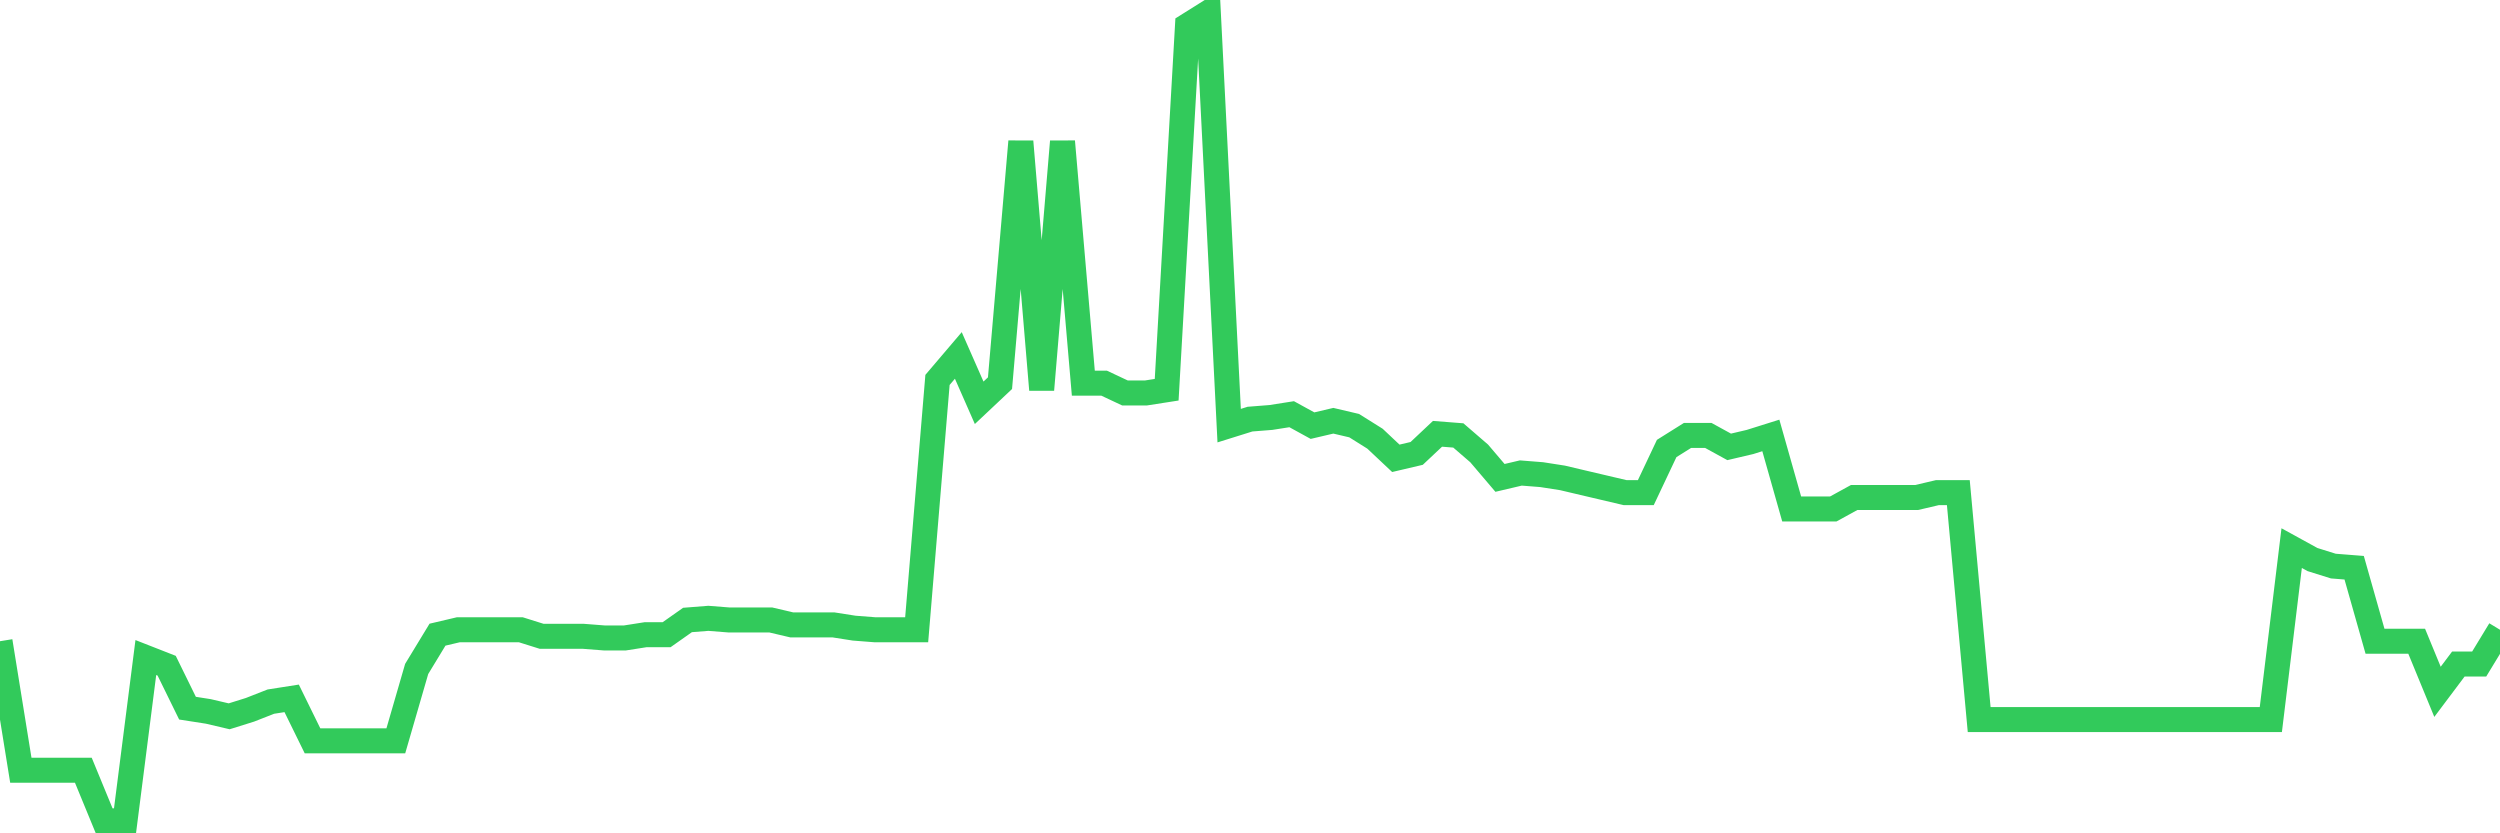 <svg
  xmlns="http://www.w3.org/2000/svg"
  xmlns:xlink="http://www.w3.org/1999/xlink"
  width="120"
  height="40"
  viewBox="0 0 120 40"
  preserveAspectRatio="none"
>
  <polyline
    points="0,30.778 1,36.97 2,36.97 3,36.97 4,36.97 5,39.4 6,39.4 7,31.562 8,31.954 9,33.992 10,34.148 11,34.383 12,34.07 13,33.678 14,33.521 15,35.559 16,35.559 17,35.559 18,35.559 19,35.559 20,32.11 21,30.464 22,30.229 23,30.229 24,30.229 25,30.229 26,30.543 27,30.543 28,30.543 29,30.621 30,30.621 31,30.464 32,30.464 33,29.759 34,29.68 35,29.759 36,29.759 37,29.759 38,29.994 39,29.994 40,29.994 41,30.151 42,30.229 43,30.229 44,30.229 45,18.236 46,17.061 47,19.334 48,18.393 49,6.792 50,18.707 51,6.792 52,18.393 53,18.393 54,18.863 55,18.863 56,18.707 57,1.227 58,0.6 59,20.431 60,20.118 61,20.039 62,19.882 63,20.431 64,20.196 65,20.431 66,21.058 67,21.999 68,21.764 69,20.823 70,20.901 71,21.764 72,22.939 73,22.704 74,22.783 75,22.939 76,23.175 77,23.41 78,23.645 79,23.645 80,21.528 81,20.901 82,20.901 83,21.45 84,21.215 85,20.901 86,24.429 87,24.429 88,24.429 89,23.88 90,23.88 91,23.88 92,23.88 93,23.645 94,23.645 95,34.54 96,34.54 97,34.54 98,34.54 99,34.54 100,34.54 101,34.54 102,34.54 103,34.54 104,34.54 105,34.54 106,34.54 107,34.54 108,34.54 109,34.54 110,26.31 111,26.859 112,27.172 113,27.251 114,30.778 115,30.778 116,30.778 117,33.208 118,31.875 119,31.875 120,30.229"
    fill="none"
    stroke="#32ca5b"
    stroke-width="1.2"
  >
  </polyline>
</svg>